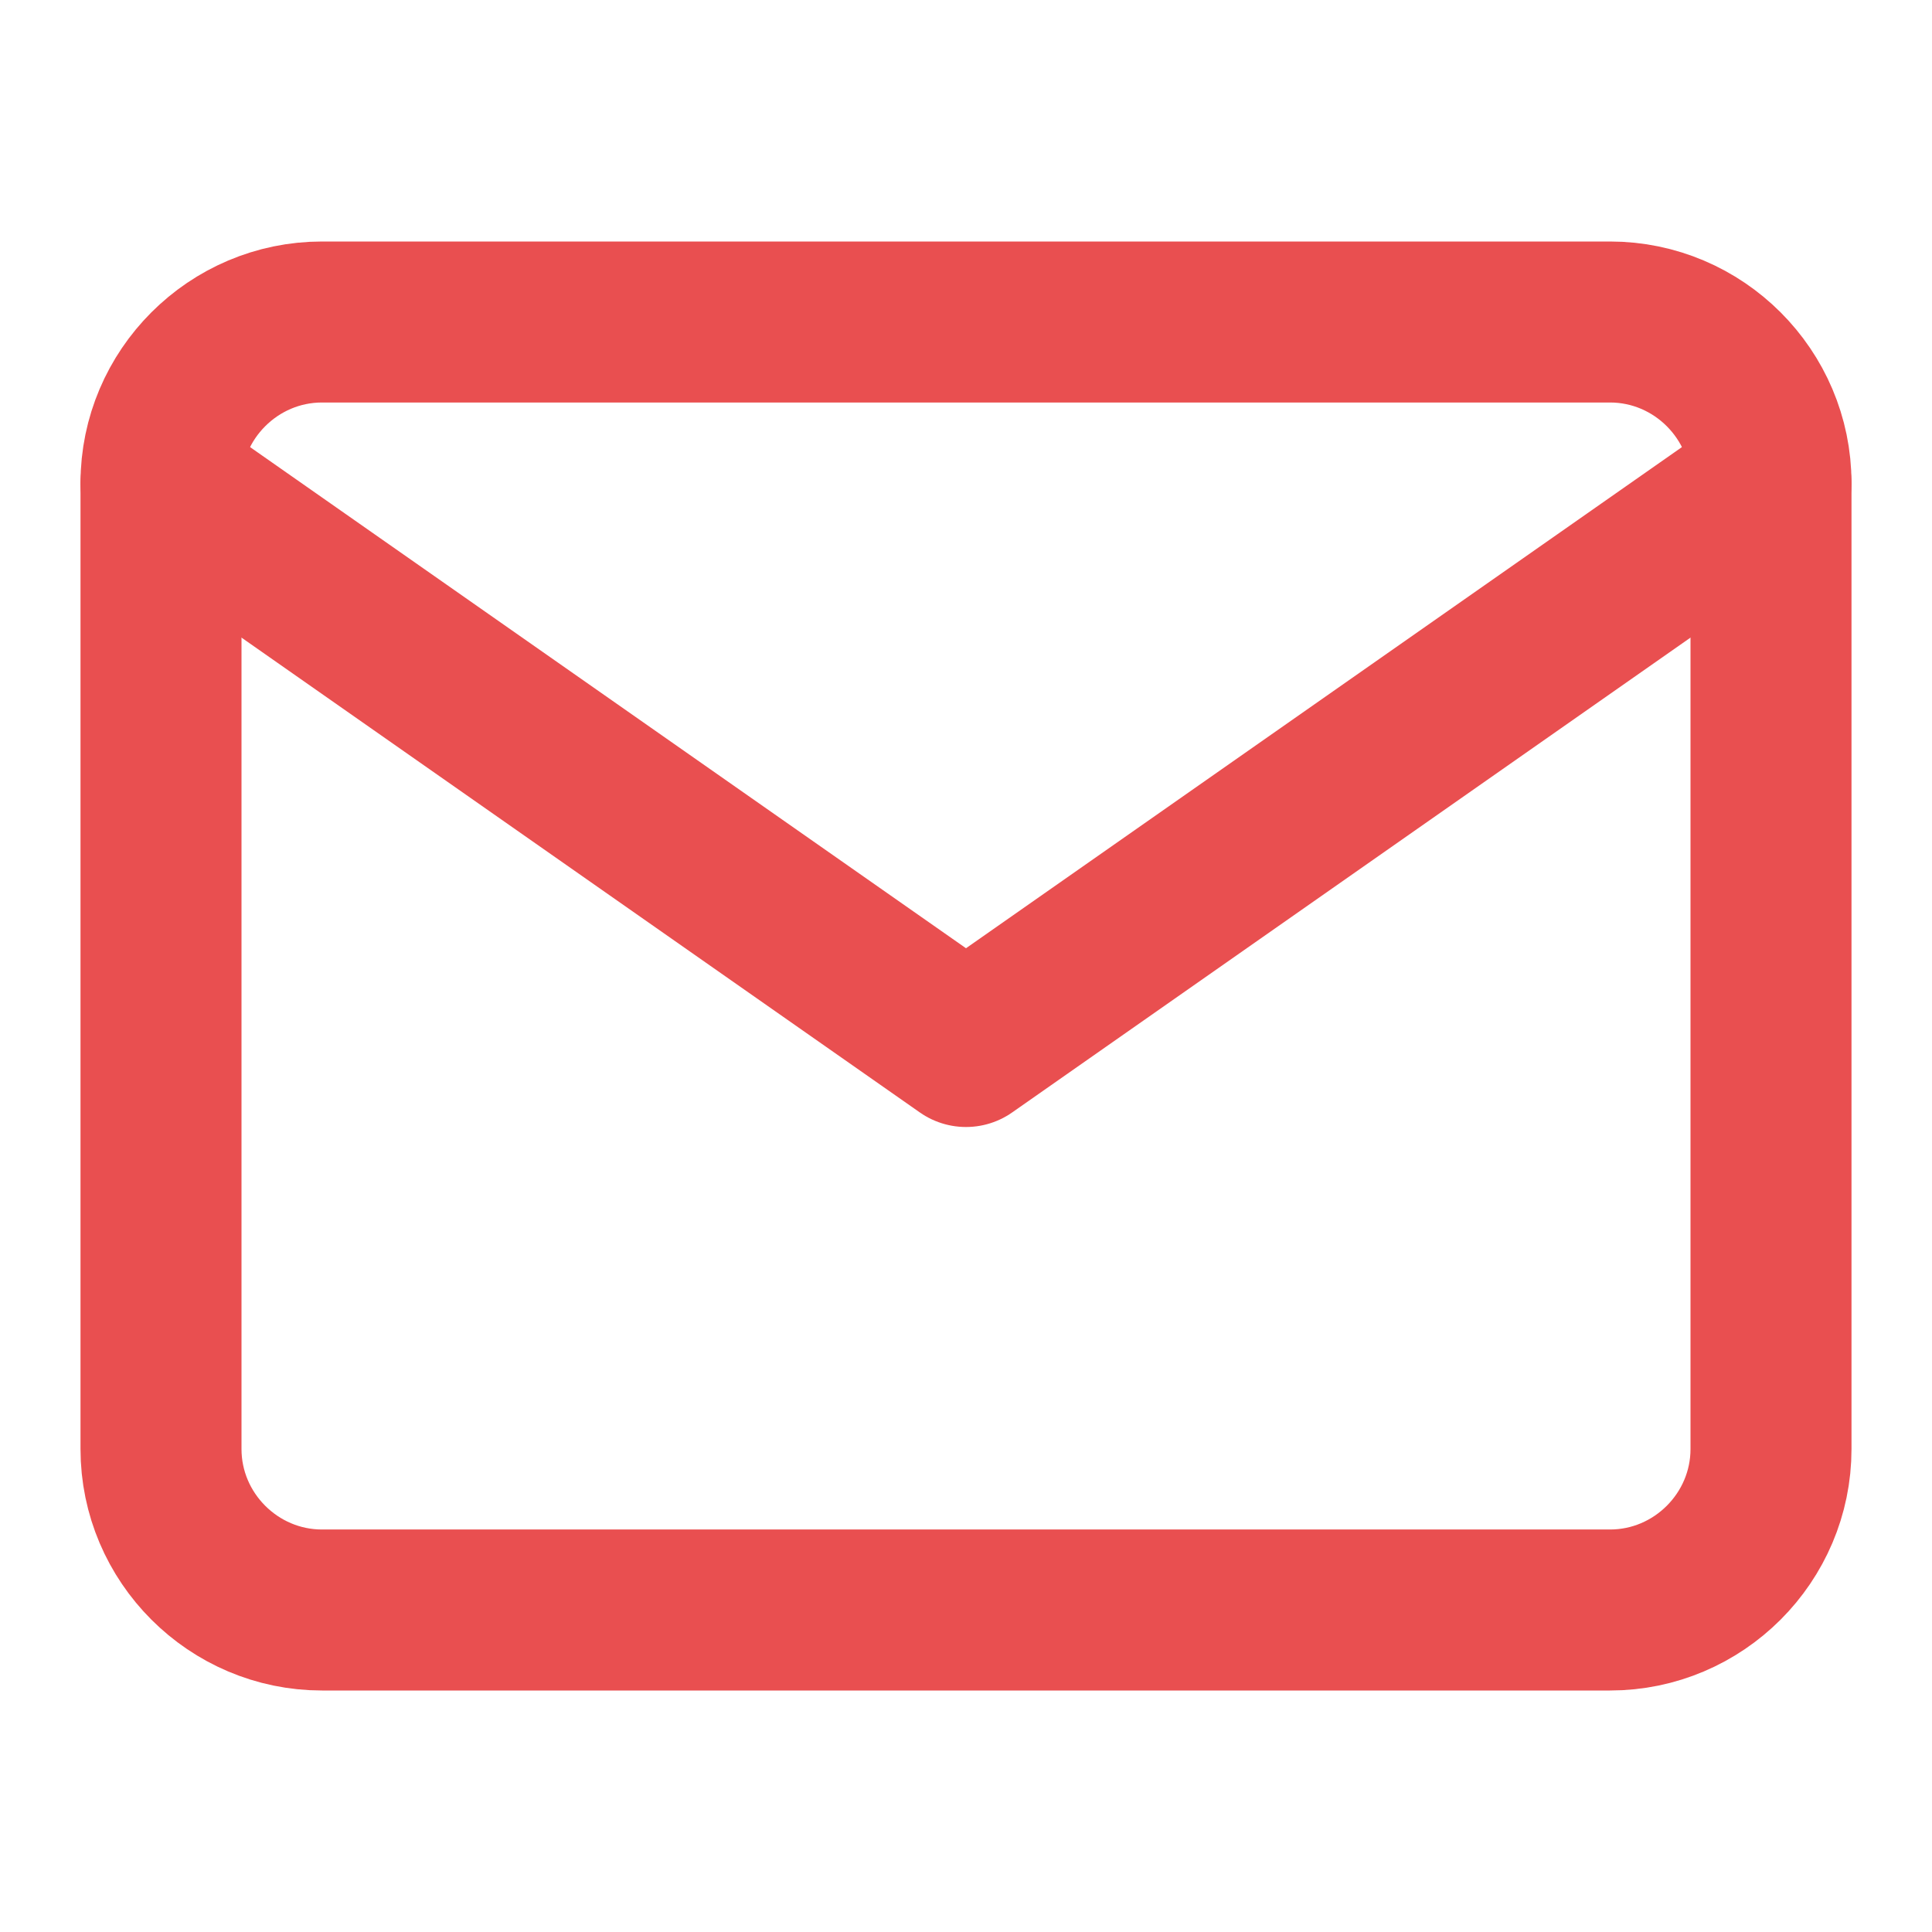 <svg width="24" height="24" viewBox="0 0 24 24" fill="none" xmlns="http://www.w3.org/2000/svg">
<path d="M4 4H20C21.1 4 22 4.9 22 6V18C22 19.1 21.1 20 20 20H4C2.9 20 2 19.1 2 18V6C2 4.9 2.9 4 4 4Z" stroke="#E94F50" stroke-width="2" stroke-linecap="round" stroke-linejoin="round"/>
<path d="M22 6L12 13L2 6" stroke="#E94F50" stroke-width="2" stroke-linecap="round" stroke-linejoin="round"/>
</svg>
